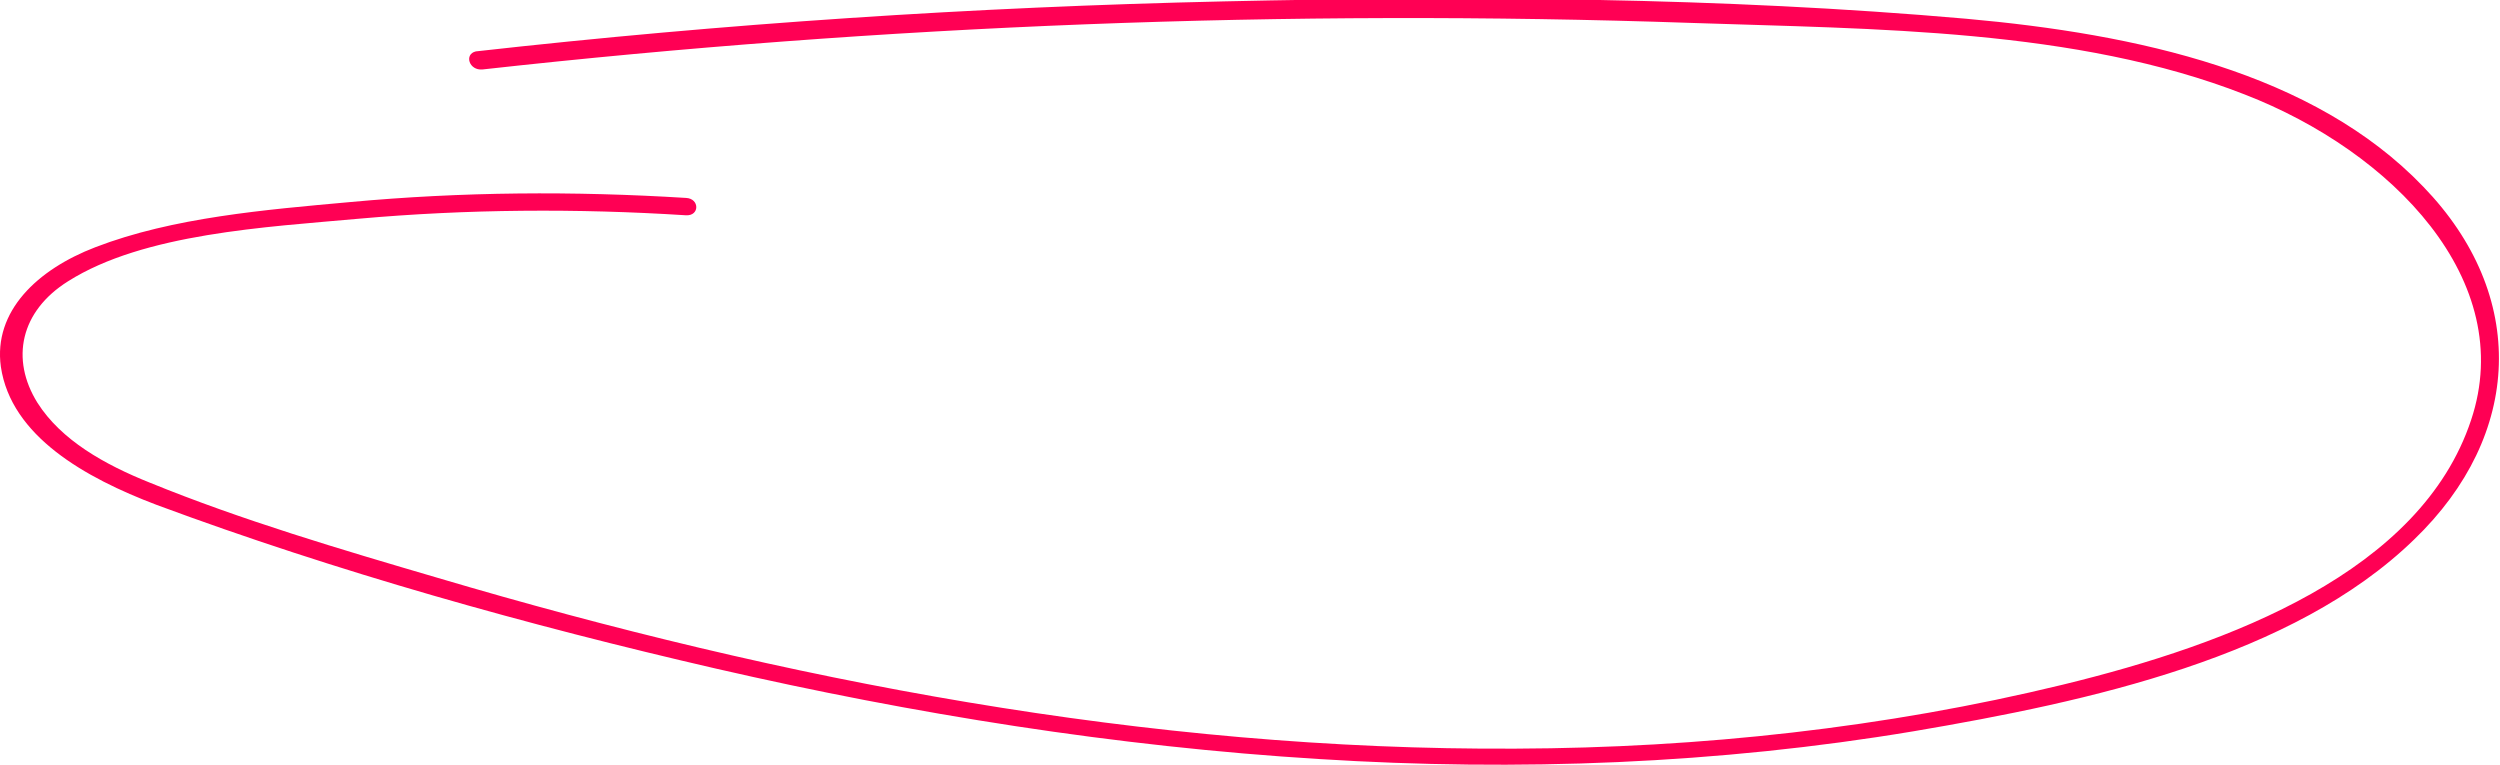 <?xml version="1.0" encoding="UTF-8"?> <svg xmlns="http://www.w3.org/2000/svg" width="294" height="90" viewBox="0 0 294 90" fill="none"> <g clip-path="url(#clip0)"> <path d="M56.758 8.167C103.806 2.94 151.455 1.062 198.903 2.695C220.425 3.43 244.149 3.348 263.969 11.107C281.287 17.804 296.102 32.995 290.596 49.41C284.69 67.214 262.368 75.708 242.548 80.526C221.726 85.59 200.004 87.958 178.282 88.04C134.938 88.285 91.994 79.955 51.453 67.949C40.041 64.601 28.429 61.171 17.618 56.76C12.313 54.637 7.207 51.779 4.405 47.368C1.201 42.223 2.402 36.588 8.008 33.076C16.917 27.441 31.332 26.706 42.143 25.726C54.956 24.583 67.869 24.501 80.682 25.318C82.284 25.399 82.284 23.358 80.682 23.276C67.469 22.459 54.355 22.541 41.142 23.766C31.232 24.664 20.321 25.563 11.211 29.074C4.404 31.688 -0.801 36.588 0.1 43.122C1.301 51.289 10.01 56.189 18.419 59.374C39.54 67.214 61.963 73.503 84.286 78.648C107.41 83.957 131.234 87.795 155.158 89.265C178.482 90.735 202.106 89.837 225.03 85.998C245.751 82.486 269.675 77.26 283.89 63.457C296.703 51.125 297.303 34.71 284.991 21.969C272.078 8.494 251.256 4.002 231.236 2.205C202.407 -0.327 172.977 -0.49 143.947 0.163C114.517 0.817 85.087 2.777 55.957 6.044C54.556 6.37 55.156 8.33 56.758 8.167Z" fill="#FF0054"></path> </g> <defs> <clipPath id="clip0"> <rect width="294" height="90" fill="white"></rect> </clipPath> </defs> </svg> 